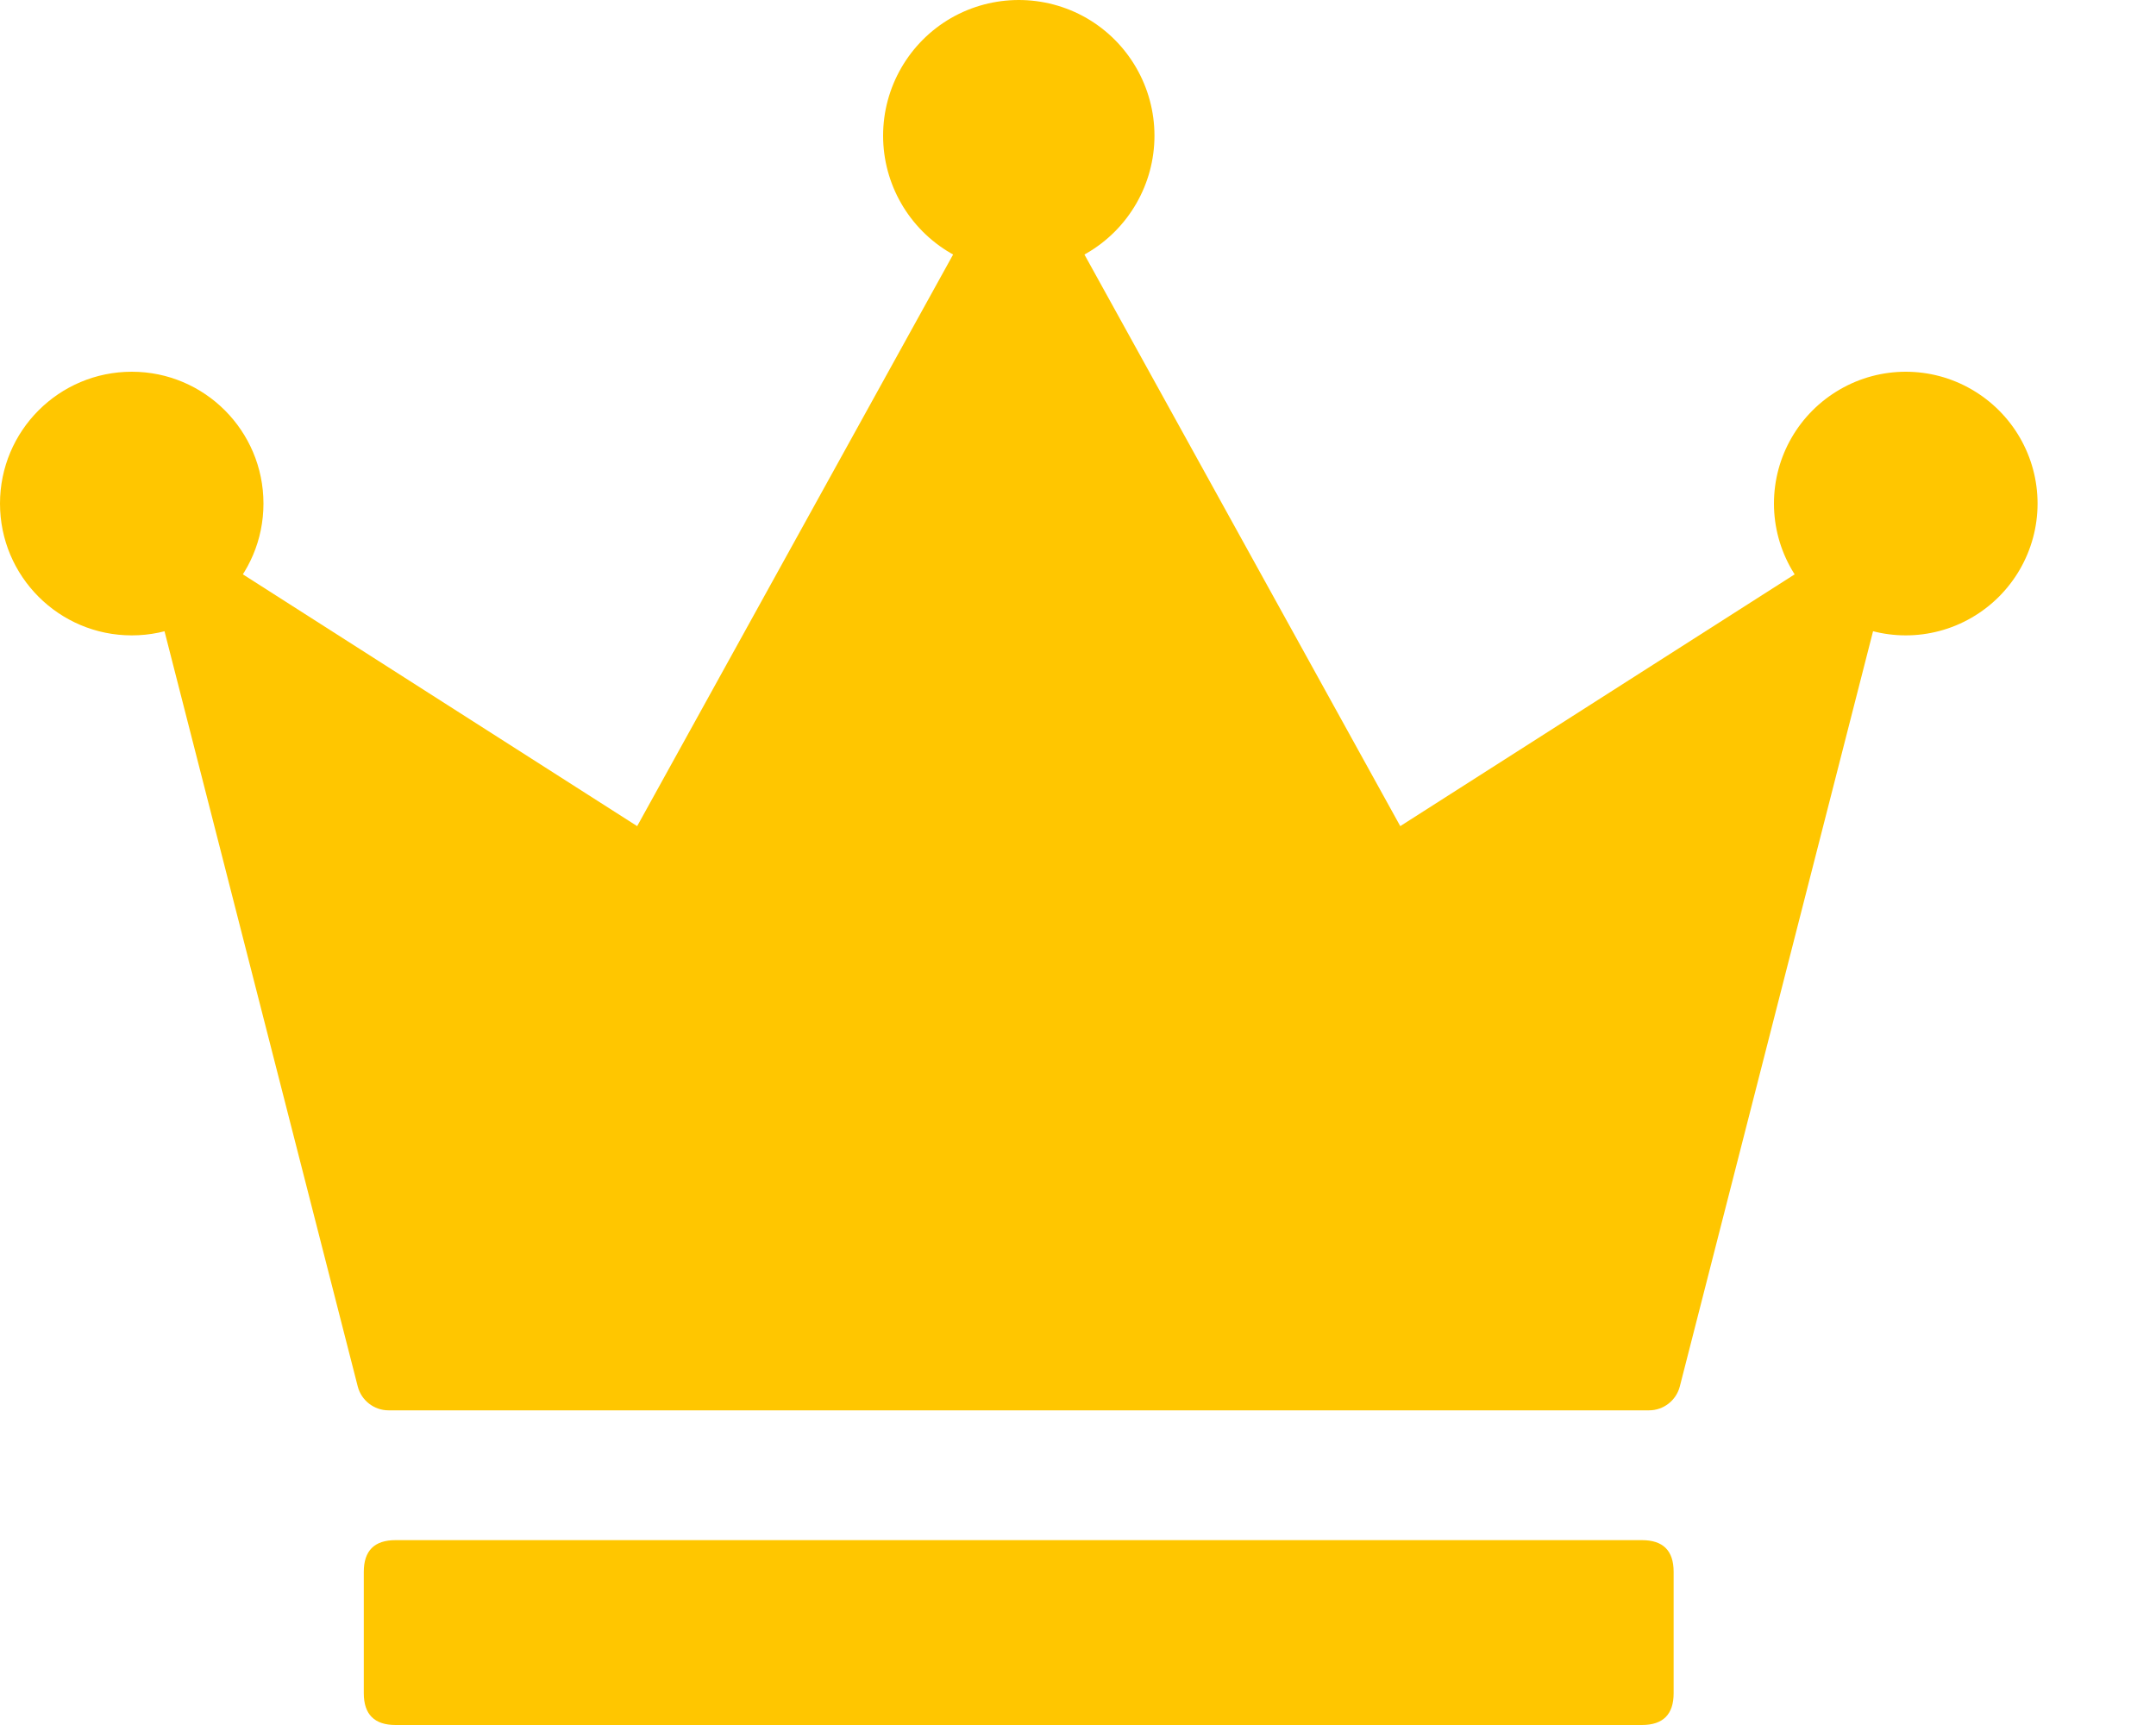 <?xml version="1.0" encoding="UTF-8"?>
<svg width="15px" height="12px" viewBox="0 0 15 12" version="1.1" xmlns="http://www.w3.org/2000/svg" xmlns:xlink="http://www.w3.org/1999/xlink">
    <title>huiyuans</title>
    <g id="页面-1" stroke="none" stroke-width="1" fill="none" fill-rule="evenodd">
        <g id="切图" transform="translate(-1223, -850)" fill="#FFC600" fill-rule="nonzero">
            <g id="huiyuans" transform="translate(1223, 850)">
                <path d="M9.742,5.747 L7.088,0.944 L4.433,5.747 L0.917,3.502 L2.489,9.645 C2.514,9.742 2.602,9.811 2.703,9.811 L11.473,9.811 C11.574,9.811 11.662,9.742 11.687,9.645 L13.259,3.502 L9.742,5.747 Z M2.752,10.714 L11.423,10.714 C11.571,10.714 11.644,10.787 11.644,10.935 L11.644,11.779 C11.644,11.926 11.571,12 11.423,12 L2.752,12 C2.605,12 2.531,11.926 2.531,11.779 L2.531,10.935 C2.531,10.787 2.605,10.714 2.752,10.714 Z" id="形状"></path>
                <path d="M0,3.503 C0,4.009 0.41,4.42 0.917,4.42 C1.423,4.42 1.833,4.009 1.833,3.503 C1.833,2.997 1.423,2.586 0.917,2.586 C0.41,2.586 0,2.997 0,3.503 L0,3.503 Z M12.342,3.503 C12.342,3.83 12.517,4.133 12.801,4.297 C13.084,4.461 13.434,4.461 13.717,4.297 C14.001,4.133 14.176,3.83 14.176,3.503 C14.176,3.175 14.001,2.873 13.717,2.709 C13.434,2.545 13.084,2.545 12.801,2.709 C12.517,2.873 12.342,3.175 12.342,3.503 L12.342,3.503 Z M6.144,0.944 C6.144,1.281 6.324,1.593 6.616,1.762 C6.908,1.93 7.268,1.93 7.56,1.762 C7.852,1.593 8.032,1.281 8.032,0.944 C8.032,0.607 7.852,0.295 7.56,0.126 C7.268,-0.042 6.908,-0.042 6.616,0.126 C6.324,0.295 6.144,0.607 6.144,0.944 L6.144,0.944 Z" id="形状"></path>
            </g>
        </g>
    </g>
</svg>